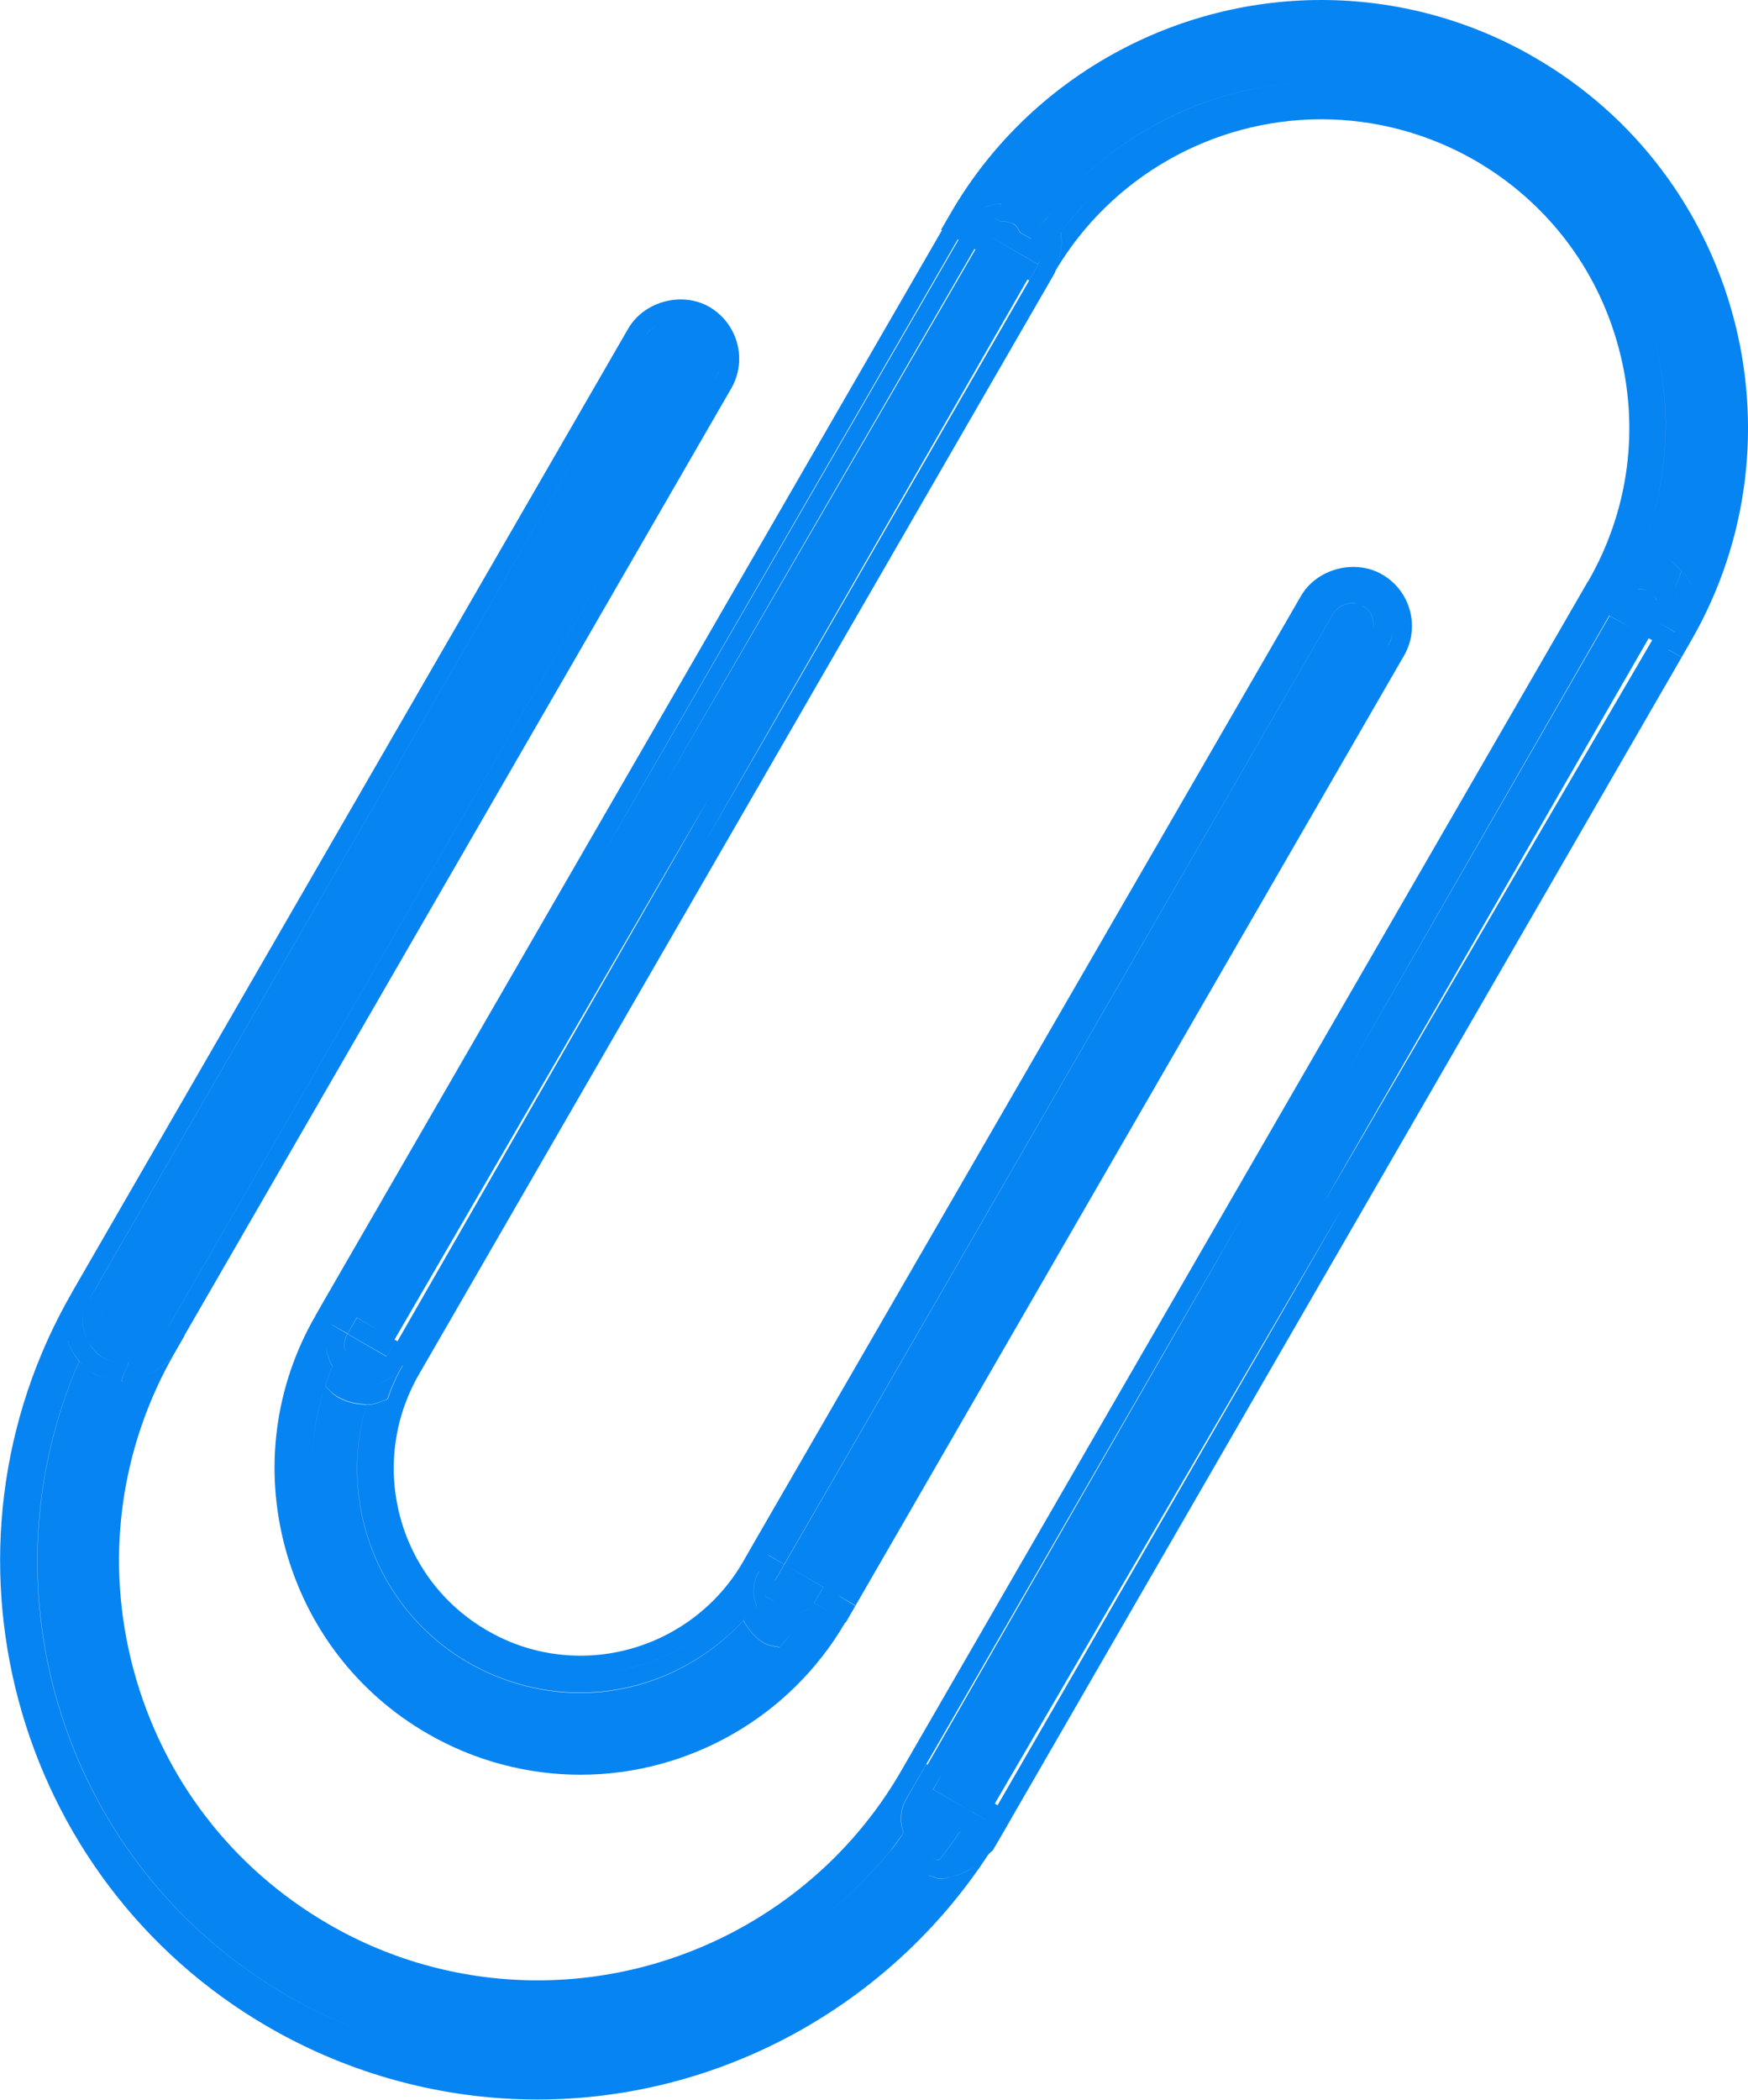 <?xml version="1.0" encoding="utf-8"?>
<!-- Generator: Adobe Illustrator 16.0.0, SVG Export Plug-In . SVG Version: 6.00 Build 0)  -->
<!DOCTYPE svg PUBLIC "-//W3C//DTD SVG 1.1//EN" "http://www.w3.org/Graphics/SVG/1.1/DTD/svg11.dtd">
<svg version="1.1" id="圖層_1" xmlns="http://www.w3.org/2000/svg" xmlns:xlink="http://www.w3.org/1999/xlink" x="0px" y="0px"
	 width="14.921px" height="17.921px" viewBox="0 0 14.921 17.921" enable-background="new 0 0 14.921 17.921" xml:space="preserve">
<path fill="#0684F2" d="M14.434,5.471c1.005-1.742,0.405-3.977-1.337-4.982C12.544,0.168,11.916,0,11.279,0
	C9.976,0,8.762,0.698,8.113,1.823l-0.08,0.138l0.008,0.003l0.135,0.078v0.001l0.006,0.003L5.134,7.313l3.042-5.271L8.041,1.964
	l-5.268,9.124h0l-0.079,0.138v0.001v0.001c-0.034,0.058-0.056,0.121-0.064,0.187c0.008-0.065,0.03-0.129,0.064-0.188
	c-0.349,0.604-0.441,1.309-0.26,1.982s0.613,1.24,1.217,1.588c0.396,0.229,0.847,0.35,1.303,0.35c0.928,0,1.79-0.495,2.257-1.293
	c0.003-0.005,0.009-0.007,0.012-0.012l0.079-0.137h0l4.682-8.108c0.141-0.242,0.057-0.555-0.186-0.694
	c-0.235-0.136-0.562-0.048-0.695,0.187L6.42,13.194l-0.079,0.138c0,0.001,0,0.002-0.001,0.002c-0.285,0.491-0.815,0.797-1.385,0.797
	c-0.279,0-0.554-0.073-0.796-0.215c-0.762-0.439-1.025-1.418-0.584-2.183c-0.03,0.053-0.07,0.095-0.116,0.128
	c0.046-0.033,0.085-0.075,0.115-0.127L9,2.336c0.006-0.009,0.006-0.018,0.01-0.025c0,0,0-0.001,0-0.001
	c0.473-0.797,1.338-1.292,2.269-1.292c0.459,0,0.912,0.121,1.313,0.352c0.607,0.352,1.043,0.918,1.225,1.599
	c0.182,0.679,0.089,1.385-0.26,1.992c-0.001,0.002-0.003,0.002-0.004,0.004L7.771,14.978l0,0l-0.004,0.007l-0.075,0.13
	c-0.637,1.104-1.826,1.787-3.104,1.787c-0.623,0-1.24-0.164-1.782-0.479c-0.826-0.478-1.417-1.248-1.666-2.172
	c-0.248-0.924-0.121-1.889,0.356-2.713L1.575,11.4H1.573l4.669-8.085c0.14-0.243,0.056-0.553-0.186-0.695
	c-0.235-0.136-0.56-0.048-0.695,0.187l-4.667,8.085h0l-0.079,0.137v0.001c-1.266,2.193-0.511,5.009,1.682,6.274
	c0.697,0.402,1.489,0.615,2.291,0.615c1.557,0,3.003-0.8,3.847-2.089l0.001-0.001c0.014-0.019,0.033-0.026,0.045-0.047l0.089-0.153
	c0.001-0.002,0.002-0.003,0.003-0.005l0.079-0.138l0,0l-0.043,0.074l0.043-0.074l0,0l5.782-10.014l-0.08,0.137l-0.114-0.064
	l0.001-0.001l0.113,0.064L14.434,5.471C14.433,5.472,14.433,5.471,14.434,5.471c0.04-0.07,0.06-0.144,0.063-0.218
	C14.494,5.327,14.474,5.402,14.434,5.471z M14.007,4.721L14.007,4.721c0.229-0.583,0.277-1.217,0.113-1.835
	C14.285,3.504,14.236,4.139,14.007,4.721z M14.103,5.464l-2.809,4.811l2.779-4.827l0.006,0.003v0L14.103,5.464z M8.019,15.876
	c-0.046-0.006-0.09-0.019-0.132-0.039c0.042,0.02,0.087,0.034,0.132,0.037c0.059-0.08,0.118-0.155,0.171-0.239
	c0.001,0,0.001,0,0.002-0.001c-0.053,0.084-0.114,0.162-0.172,0.24C8.02,15.875,8.019,15.875,8.019,15.876z M0.676,11.615
	c0.036,0.041,0.075,0.08,0.124,0.107c0.053,0.031,0.112,0.038,0.171,0.047c-0.059-0.009-0.118-0.016-0.17-0.046
	c-0.048-0.027-0.087-0.065-0.124-0.106c-0.861,1.967-0.125,4.316,1.778,5.416c0.648,0.375,1.384,0.571,2.131,0.571h0
	c-0.747,0-1.483-0.196-2.132-0.571c-1.904-1.1-2.64-3.449-1.778-5.416c-0.043-0.05-0.075-0.105-0.097-0.17c0-0.001,0-0.001,0-0.002
	C0.6,11.509,0.633,11.566,0.676,11.615z M1.358,11.458L1.358,11.458v-0.002V11.458z M1.221,11.378
	c-0.016,0.027-0.04,0.043-0.065,0.056C1.181,11.421,1.205,11.405,1.221,11.378L1.221,11.378z M0.888,11.188
	c-0.025,0.045-0.032,0.097-0.019,0.146C0.856,11.283,0.863,11.233,0.888,11.188L0.888,11.188z M8.122,15.682
	c-0.016,0.009-0.026,0.025-0.043,0.03C8.095,15.708,8.106,15.691,8.122,15.682z M4.587,17.22L4.587,17.22
	c0.178,0,0.349-0.035,0.523-0.06C4.937,17.185,4.765,17.22,4.587,17.22z M5.454,17.122c0.242-0.055,0.473-0.144,0.698-0.243
	C5.927,16.978,5.696,17.067,5.454,17.122z M6.266,16.839c0.516-0.247,0.976-0.605,1.342-1.054c0,0.001,0,0.001,0,0.001
	C7.242,16.234,6.782,16.592,6.266,16.839z M8.435,15.544l-0.137-0.08l-0.334-0.191l0.08-0.137l-0.136-0.079l-0.08,0.138
	l-0.091,0.159c-0.053,0.091-0.056,0.196-0.024,0.289c0,0,0,0,0-0.001c0,0.001,0,0.001,0,0.001c-0.034,0.047-0.065,0.098-0.103,0.143
	c0,0-0.001-0.001-0.001-0.001c0,0.001-0.001,0.001-0.002,0.002c0.039-0.047,0.07-0.098,0.105-0.144
	c-0.033-0.093-0.03-0.197,0.023-0.289l0.09-0.156c0-0.001,0.001-0.003,0.002-0.004l0.08-0.137h0l2.71-4.695l-2.7,4.7l0.132,0.077
	L8.05,15.14l-0.006-0.004l-0.078,0.137l0.332,0.191v-0.001L8.435,15.544l0.046-0.08L8.435,15.544z M8.708,1.986L8.708,1.986
	C8.692,1.959,8.682,1.932,8.656,1.915C8.626,1.898,8.593,1.89,8.56,1.89c-0.004,0-0.008,0.003-0.012,0.003l-0.08-0.045v0l0.08,0.044
	c0.005,0,0.008-0.003,0.013-0.003c0.032,0,0.065,0.009,0.097,0.025C8.684,1.931,8.694,1.96,8.71,1.985l0.093,0.053
	c0,0-0.001,0.001-0.001,0.001L8.708,1.986z M13.737,5.253l0.011,0.006l0.17,0.098L13.74,5.256l-2.264,3.933L13.737,5.253z
	 M8.55,1.737C8.534,1.76,8.516,1.784,8.498,1.807c0.018-0.023,0.035-0.046,0.051-0.069C8.491,1.739,8.433,1.754,8.382,1.782
	C8.433,1.753,8.491,1.739,8.55,1.737z M8.875,1.944C8.895,1.99,8.906,2.039,8.906,2.087C8.906,2.039,8.895,1.99,8.875,1.944
	L8.875,1.944z M8.875,1.941L8.875,1.941c0.033-0.046,0.067-0.093,0.103-0.138l0,0c0.555-0.688,1.398-1.102,2.299-1.102
	c-0.898,0-1.744,0.414-2.299,1.102C8.943,1.848,8.909,1.895,8.875,1.941z M14.14,5.121c-0.015-0.026-0.024-0.054-0.053-0.07
	c-0.027-0.016-0.062-0.023-0.094-0.023c-0.003,0-0.007,0.001-0.011,0.001l-0.001,0c0.004,0,0.008-0.002,0.012-0.002
	c0.033,0,0.066,0.008,0.094,0.024c0.029,0.018,0.039,0.046,0.056,0.072L14.14,5.121z M13.944,4.877
	C13.944,4.876,13.944,4.876,13.944,4.877c0.076-0.009,0.153-0.002,0.224,0.038C14.098,4.874,14.02,4.867,13.944,4.877z
	 M11.171,0.164c-1.043,0.038-2.048,0.545-2.696,1.428H8.474C8.398,1.695,8.315,1.789,8.25,1.902c0.065-0.112,0.147-0.206,0.224-0.31
	l0.001,0C9.123,0.709,10.128,0.202,11.171,0.164z M8.313,2.122l0.013,0.007L5.663,6.714l2.655-4.589l-0.03-0.018L8.313,2.122z
	 M3.516,11.518L3.516,11.518l-0.137-0.079l-0.079,0.138l-0.002-0.001c0,0,0,0-0.001,0.001l-0.331-0.192
	c-0.025,0.044-0.032,0.096-0.019,0.146c0.003,0.012,0.012,0.02,0.021,0.027c-0.009-0.009-0.018-0.017-0.022-0.028
	c-0.013-0.05-0.006-0.102,0.019-0.146L2.83,11.305c-0.067,0.114-0.056,0.25,0.009,0.356c-0.022,0.055-0.045,0.109-0.063,0.166
	c0.032,0.033,0.063,0.068,0.104,0.092c0.076,0.045,0.161,0.065,0.248,0.066l0,0c0,0,0,0,0.001,0C2.881,12.816,3.219,13.738,4,14.19
	c0.291,0.167,0.62,0.256,0.955,0.256c0.535,0,1.033-0.233,1.392-0.616c0,0,0,0,0-0.001c0.038-0.04,0.076-0.079,0.11-0.124
	c-0.035-0.093-0.034-0.197,0.02-0.293c0,0,0.001-0.001,0.001-0.002l0.001,0.001c-0.055,0.095-0.057,0.2-0.021,0.293
	c0,0,0,0.001-0.001,0.001c0,0,0,0,0,0.001c-0.035,0.042-0.074,0.083-0.11,0.124c0.043,0.08,0.1,0.15,0.18,0.195
	c0.038,0.021,0.083,0.021,0.125,0.033c0.038-0.041,0.077-0.082,0.111-0.126h0c-0.034,0.045-0.073,0.086-0.111,0.127
	c0,0,0,0-0.001,0.001c-0.042-0.012-0.086-0.012-0.124-0.033c-0.08-0.045-0.137-0.115-0.181-0.195
	c-0.358,0.383-0.856,0.617-1.392,0.617c-0.334,0-0.664-0.09-0.955-0.257c-0.781-0.452-1.119-1.374-0.871-2.204
	c-0.087,0-0.174-0.021-0.25-0.066c-0.04-0.025-0.07-0.061-0.103-0.094c-0.067,0.209-0.106,0.425-0.113,0.644
	c0.007-0.219,0.045-0.435,0.113-0.644c0.018-0.057,0.041-0.111,0.063-0.166c-0.064-0.105-0.074-0.238-0.01-0.352
	c0.001-0.002,0.001-0.003,0.002-0.005l0-0.001l0.137,0.078l0.078-0.137l0.202,0.117l-0.201-0.115l-0.079,0.137L3.3,11.576
	l0.079-0.137l-0.011-0.006L6.058,6.8l-2.665,4.647L3.516,11.518L3.516,11.518z M3.309,11.942c-0.057,0.021-0.112,0.048-0.174,0.048
	c-0.001-0.001-0.002-0.001-0.003-0.002c0.063,0,0.118-0.025,0.174-0.047c0.034-0.097,0.074-0.191,0.128-0.284
	c0-0.001,0.001-0.001,0.002-0.002l0.001,0.001C3.383,11.75,3.343,11.843,3.309,11.942C3.309,11.942,3.309,11.942,3.309,11.942
	C3.309,11.942,3.309,11.942,3.309,11.942z M3.382,11.711c-0.053,0.056-0.118,0.097-0.193,0.108l0,0
	C3.263,11.808,3.328,11.767,3.382,11.711z M6.946,13.682L6.946,13.682c-0.035,0.063-0.107,0.083-0.176,0.08
	C6.839,13.765,6.912,13.744,6.946,13.682z M6.632,13.682l-0.101-0.059c0-0.001,0-0.001,0-0.001L6.632,13.682
	C6.631,13.681,6.631,13.682,6.632,13.682z M8.633,2.308L8.447,2.199L8.633,2.308L8.633,2.308z M3.729,14.66
	c-0.793-0.457-1.229-1.292-1.221-2.147C2.5,13.368,2.936,14.203,3.729,14.66c0.742,0.427,1.609,0.413,2.321,0.054
	C5.338,15.073,4.471,15.087,3.729,14.66z M11.846,5.517l-4.682,8.105l0.137,0.08L7.3,13.705l-0.136-0.082l0,0l-0.019-0.011
	l0.019,0.011L11.846,5.517c0.023-0.042,0.038-0.087,0.044-0.132C11.884,5.43,11.871,5.475,11.846,5.517z M6.558,13.272l0.136,0.079
	l4.681-8.106c0.035-0.06,0.1-0.097,0.166-0.097c0.035,0,0.066,0.009,0.099,0.027c0.075,0.044,0.097,0.13,0.076,0.211
	c0.02-0.081-0.002-0.167-0.076-0.21c-0.031-0.019-0.063-0.027-0.099-0.027c-0.066,0-0.131,0.037-0.166,0.097l-4.68,8.107
	l0.332,0.191l0,0l0.001,0.001l-0.079,0.137l0.136,0.079h0l-0.137-0.079l0.079-0.137l-0.332-0.192L6.616,13.49l-0.001-0.001
	l0.079-0.137l-0.136-0.078V13.272L6.558,13.272L6.558,13.272z M6.287,13.676L6.287,13.676c-0.337,0.393-0.825,0.609-1.324,0.611
	C5.462,14.285,5.951,14.068,6.287,13.676z M6.013,7.195l2.758-4.81l0.014,0.008l0.078-0.137C8.867,2.25,8.867,2.242,8.871,2.234
	c-0.004,0.008-0.01,0.012-0.014,0.02L8.726,2.178L8.392,1.985l0.334,0.192l0.131,0.076c0.004-0.008,0.01-0.012,0.014-0.02
	c0.019-0.038,0.024-0.077,0.028-0.116c-0.004,0.039-0.01,0.079-0.028,0.117C8.867,2.242,8.867,2.25,8.863,2.257L8.785,2.394
	L6.013,7.195z M9.033,2.234c0.025-0.083,0.036-0.169,0.02-0.251c0,0,0.001-0.001,0.001-0.001l0,0c0.104-0.139,0.22-0.266,0.344-0.38
	c-0.124,0.114-0.239,0.241-0.344,0.38C9.069,2.064,9.059,2.151,9.033,2.234z M4.673,17.059c-0.661,0.016-1.333-0.144-1.947-0.498
	C3.339,16.916,4.012,17.075,4.673,17.059z M1.231,11.743L1.231,11.743c0.107-0.04,0.205-0.104,0.264-0.206
	C1.437,11.64,1.338,11.703,1.231,11.743z M6.105,3.237l-4.667,8.086l0-0.001l0,0L6.105,3.237c0.024-0.043,0.039-0.088,0.044-0.133
	C6.144,3.149,6.129,3.195,6.105,3.237z M5.497,2.886c0.043-0.074,0.111-0.122,0.186-0.149C5.608,2.764,5.541,2.812,5.497,2.886
	l-4.666,8.085l0.136,0.079h0l-0.136-0.079l-0.08,0.136c-0.063,0.111-0.054,0.239,0.002,0.342c0.03,0.055,0.069,0.105,0.127,0.137
	c0.069,0.041,0.147,0.049,0.221,0.039c-0.026,0.054-0.043,0.107-0.066,0.162c0.006,0,0.012,0.005,0.02,0.006c0,0,0,0-0.001,0
	c-0.007,0-0.013-0.005-0.019-0.006l0,0c0,0,0,0-0.001,0c0.023-0.055,0.041-0.108,0.066-0.162c-0.074,0.01-0.151,0.002-0.221-0.039
	c-0.058-0.031-0.097-0.082-0.126-0.137c-0.057-0.104-0.065-0.23-0.002-0.342l0.079-0.136h0L5.497,2.886z M8.115,16.017L8.115,16.017
	c-0.026,0.007-0.049,0.021-0.076,0.021C8,16.037,7.963,16.017,7.926,16.006c0-0.001,0-0.001,0-0.001
	c0.04,0.011,0.074,0.031,0.115,0.031C8.067,16.037,8.09,16.022,8.115,16.017C8.115,16.017,8.115,16.017,8.115,16.017
	c0.085-0.015,0.159-0.054,0.225-0.104C8.274,15.964,8.201,16.003,8.115,16.017z M8.515,15.408L8.515,15.408L8.515,15.408
	l-0.023-0.015l2.977-5.102L8.515,15.408z M14.458,5.035c-0.023-0.06-0.059-0.113-0.104-0.162c-0.021,0.057-0.041,0.113-0.066,0.168
	c0.063,0.104,0.072,0.236,0.009,0.351c-0.001,0-0.001,0-0.001,0.001l-0.001,0.001l-0.136-0.08l-0.04,0.068l0.04-0.068l0.137,0.079
	c0.065-0.114,0.055-0.247-0.008-0.352c0.024-0.055,0.045-0.111,0.065-0.168c-0.033-0.034-0.063-0.07-0.106-0.096
	c0.043,0.025,0.074,0.062,0.107,0.096c0.15-0.377,0.228-0.771,0.236-1.162c-0.009,0.391-0.086,0.784-0.236,1.162
	C14.4,4.922,14.435,4.975,14.458,5.035c0.174-0.401,0.269-0.822,0.287-1.24C14.727,4.213,14.632,4.633,14.458,5.035L14.458,5.035z"
	/>
</svg>
